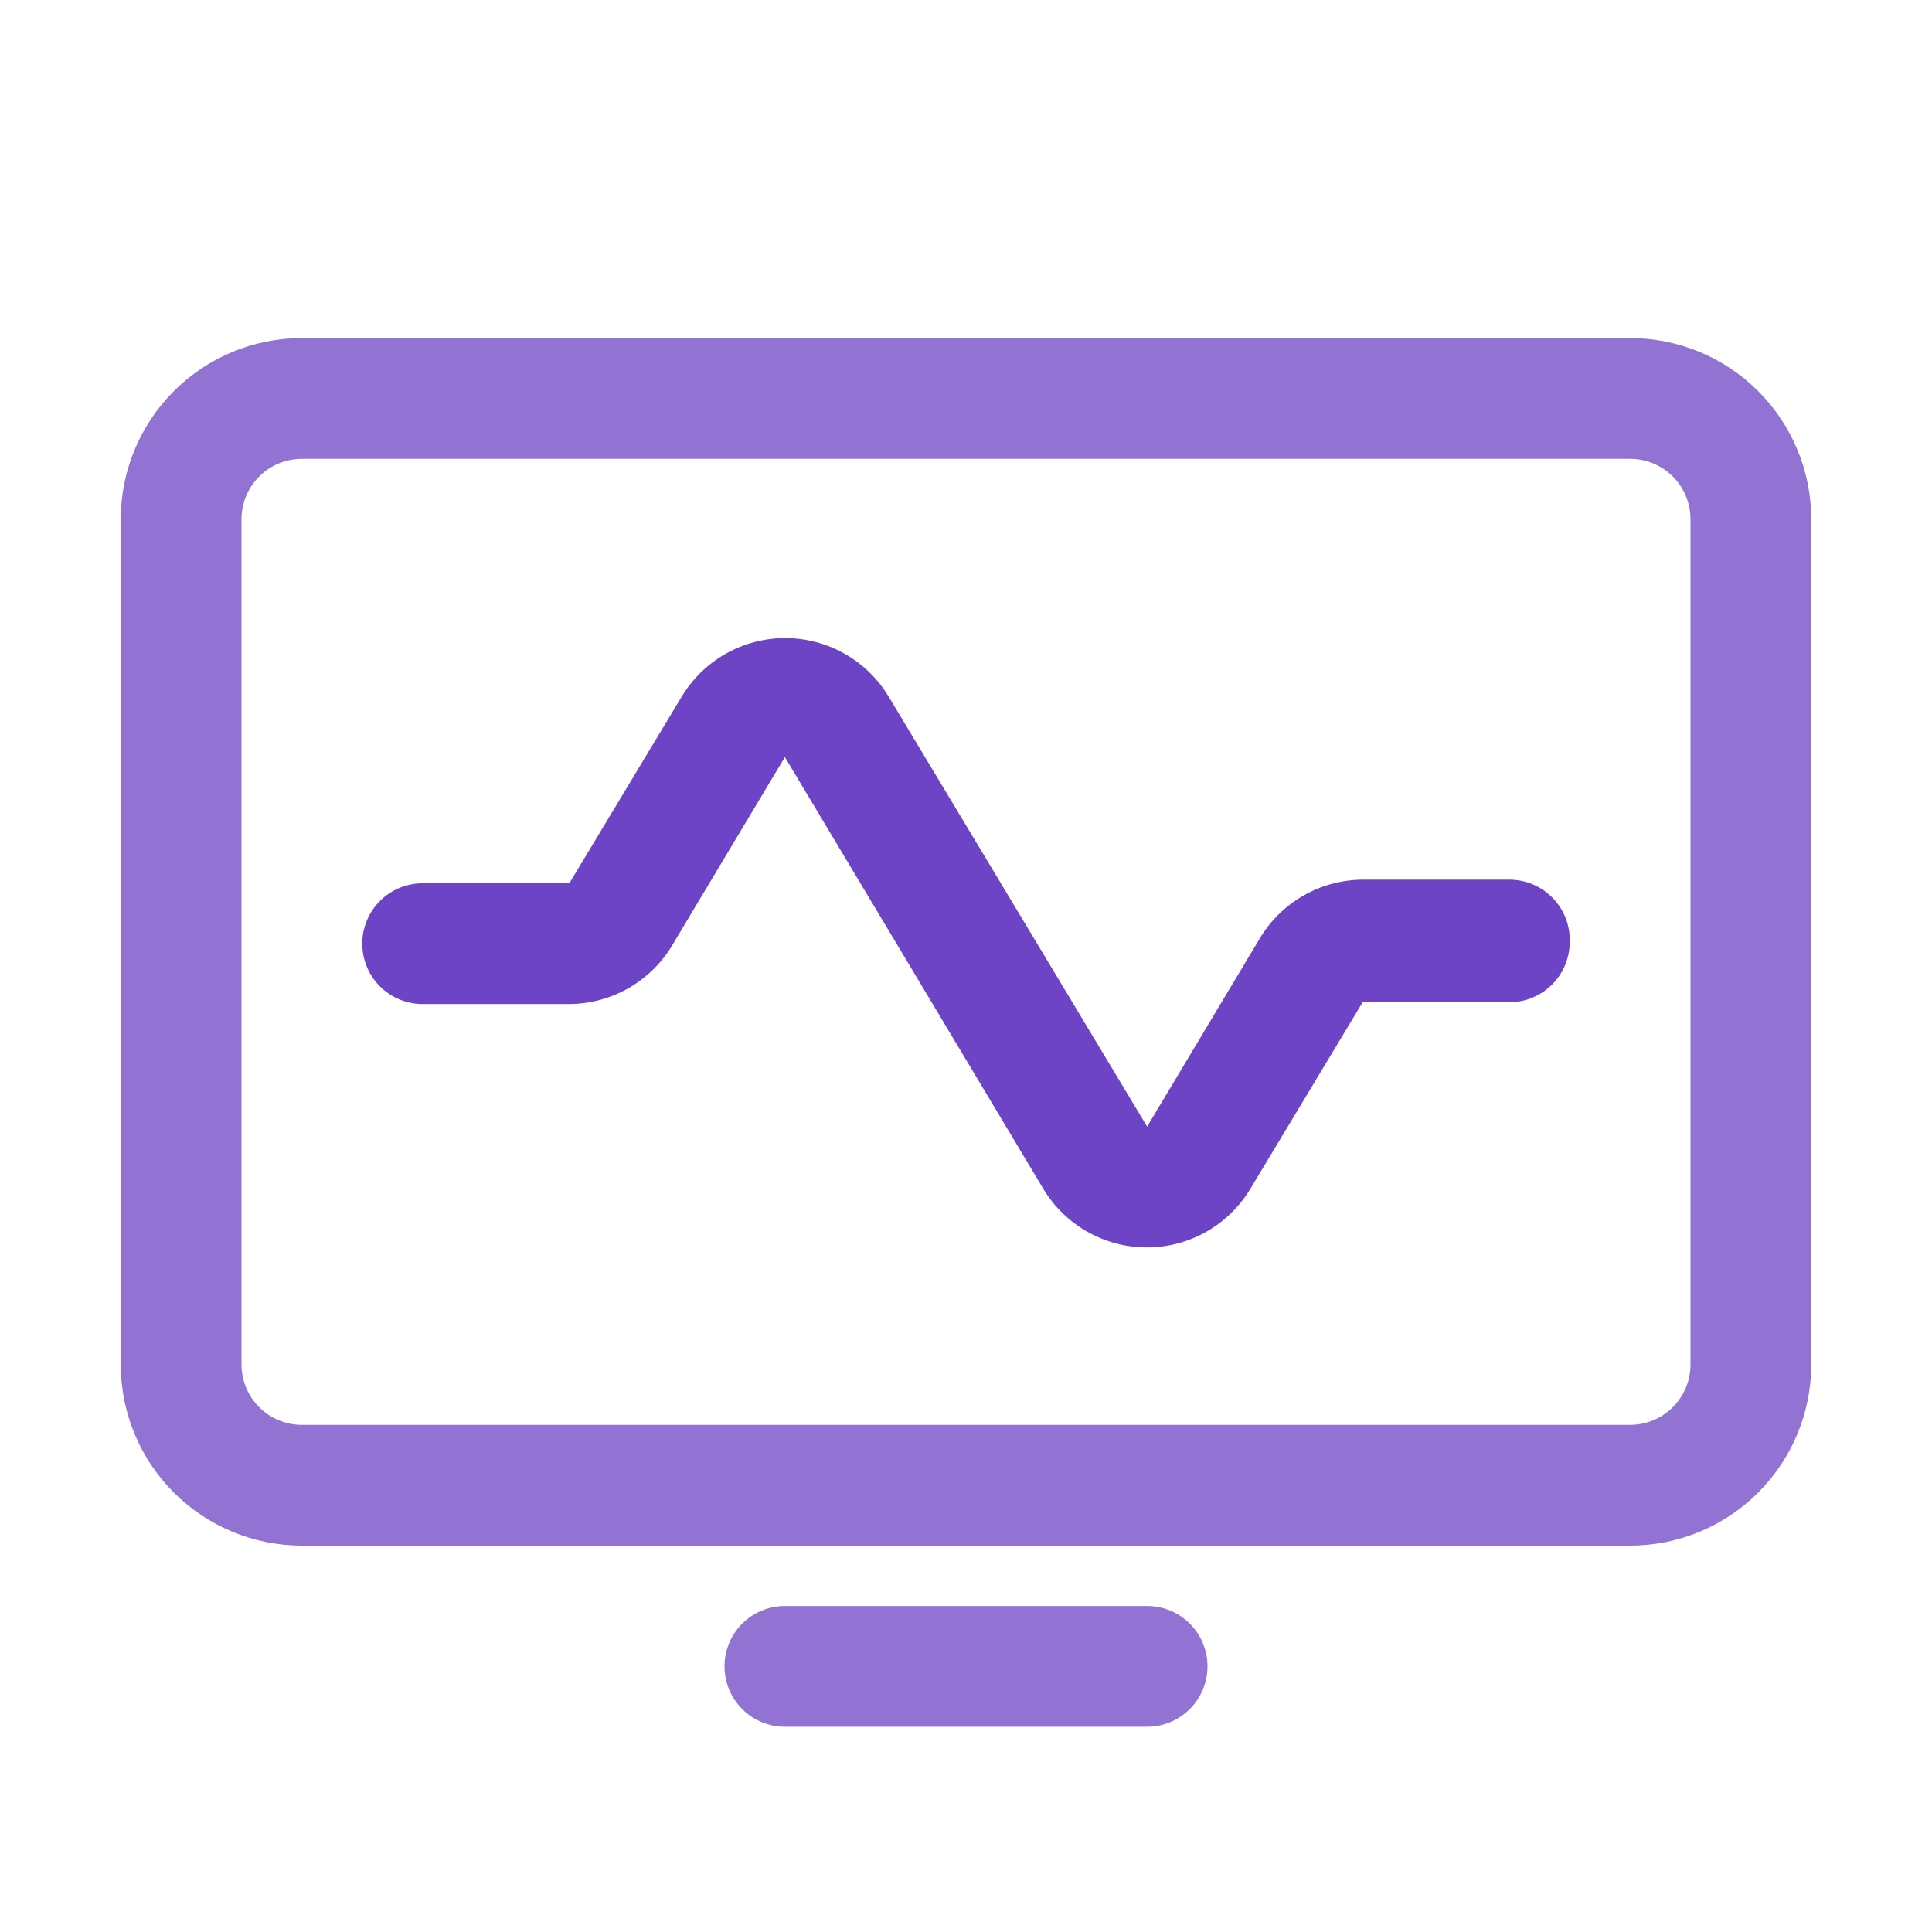 <svg width="80" height="80" viewBox="0 0 80 80" fill="none" xmlns="http://www.w3.org/2000/svg">
<path d="M67.5 14H12.5C10.511 14 8.603 14.79 7.197 16.197C5.79 17.603 5 19.511 5 21.5V56.5C5 58.489 5.79 60.397 7.197 61.803C8.603 63.21 10.511 64 12.5 64H67.5C69.489 64 71.397 63.21 72.803 61.803C74.21 60.397 75 58.489 75 56.5V21.5C75 19.511 74.21 17.603 72.803 16.197C71.397 14.79 69.489 14 67.5 14ZM70 56.5C70 57.163 69.737 57.799 69.268 58.268C68.799 58.737 68.163 59 67.5 59H12.5C11.837 59 11.201 58.737 10.732 58.268C10.263 57.799 10 57.163 10 56.5V21.5C10 20.837 10.263 20.201 10.732 19.732C11.201 19.263 11.837 19 12.5 19H67.5C68.163 19 68.799 19.263 69.268 19.732C69.737 20.201 70 20.837 70 21.5V56.5ZM50 69C50 69.663 49.737 70.299 49.268 70.768C48.799 71.237 48.163 71.5 47.5 71.5H32.5C31.837 71.5 31.201 71.237 30.732 70.768C30.263 70.299 30 69.663 30 69C30 68.337 30.263 67.701 30.732 67.232C31.201 66.763 31.837 66.5 32.5 66.5H47.5C48.163 66.5 48.799 66.763 49.268 67.232C49.737 67.701 50 68.337 50 69Z" fill="#9273D4"/>
<path d="M64.268 40.768C64.737 40.299 65 39.663 65 39C65.01 38.665 64.953 38.332 64.832 38.02C64.71 37.708 64.528 37.424 64.295 37.184C64.062 36.943 63.783 36.752 63.474 36.622C63.166 36.492 62.835 36.425 62.5 36.425H56.425C55.552 36.43 54.696 36.664 53.942 37.102C53.188 37.541 52.561 38.169 52.125 38.925L47.5 46.65L36.8 28.85C36.356 28.11 35.727 27.497 34.976 27.071C34.225 26.646 33.376 26.422 32.513 26.422C31.649 26.422 30.8 26.646 30.049 27.071C29.298 27.497 28.669 28.11 28.225 28.85L23.575 36.575H17.5C16.837 36.575 16.201 36.838 15.732 37.307C15.263 37.776 15 38.412 15 39.075C15 39.738 15.263 40.374 15.732 40.843C16.201 41.312 16.837 41.575 17.5 41.575H23.575C24.448 41.57 25.304 41.336 26.058 40.898C26.812 40.459 27.439 39.831 27.875 39.075L32.5 31.35L43.2 49.225C43.644 49.965 44.273 50.578 45.024 51.004C45.775 51.429 46.624 51.653 47.487 51.653C48.351 51.653 49.2 51.429 49.951 51.004C50.702 50.578 51.331 49.965 51.775 49.225L56.425 41.5H62.5C63.163 41.5 63.799 41.237 64.268 40.768Z" fill="#6E44C6"/>
</svg>
